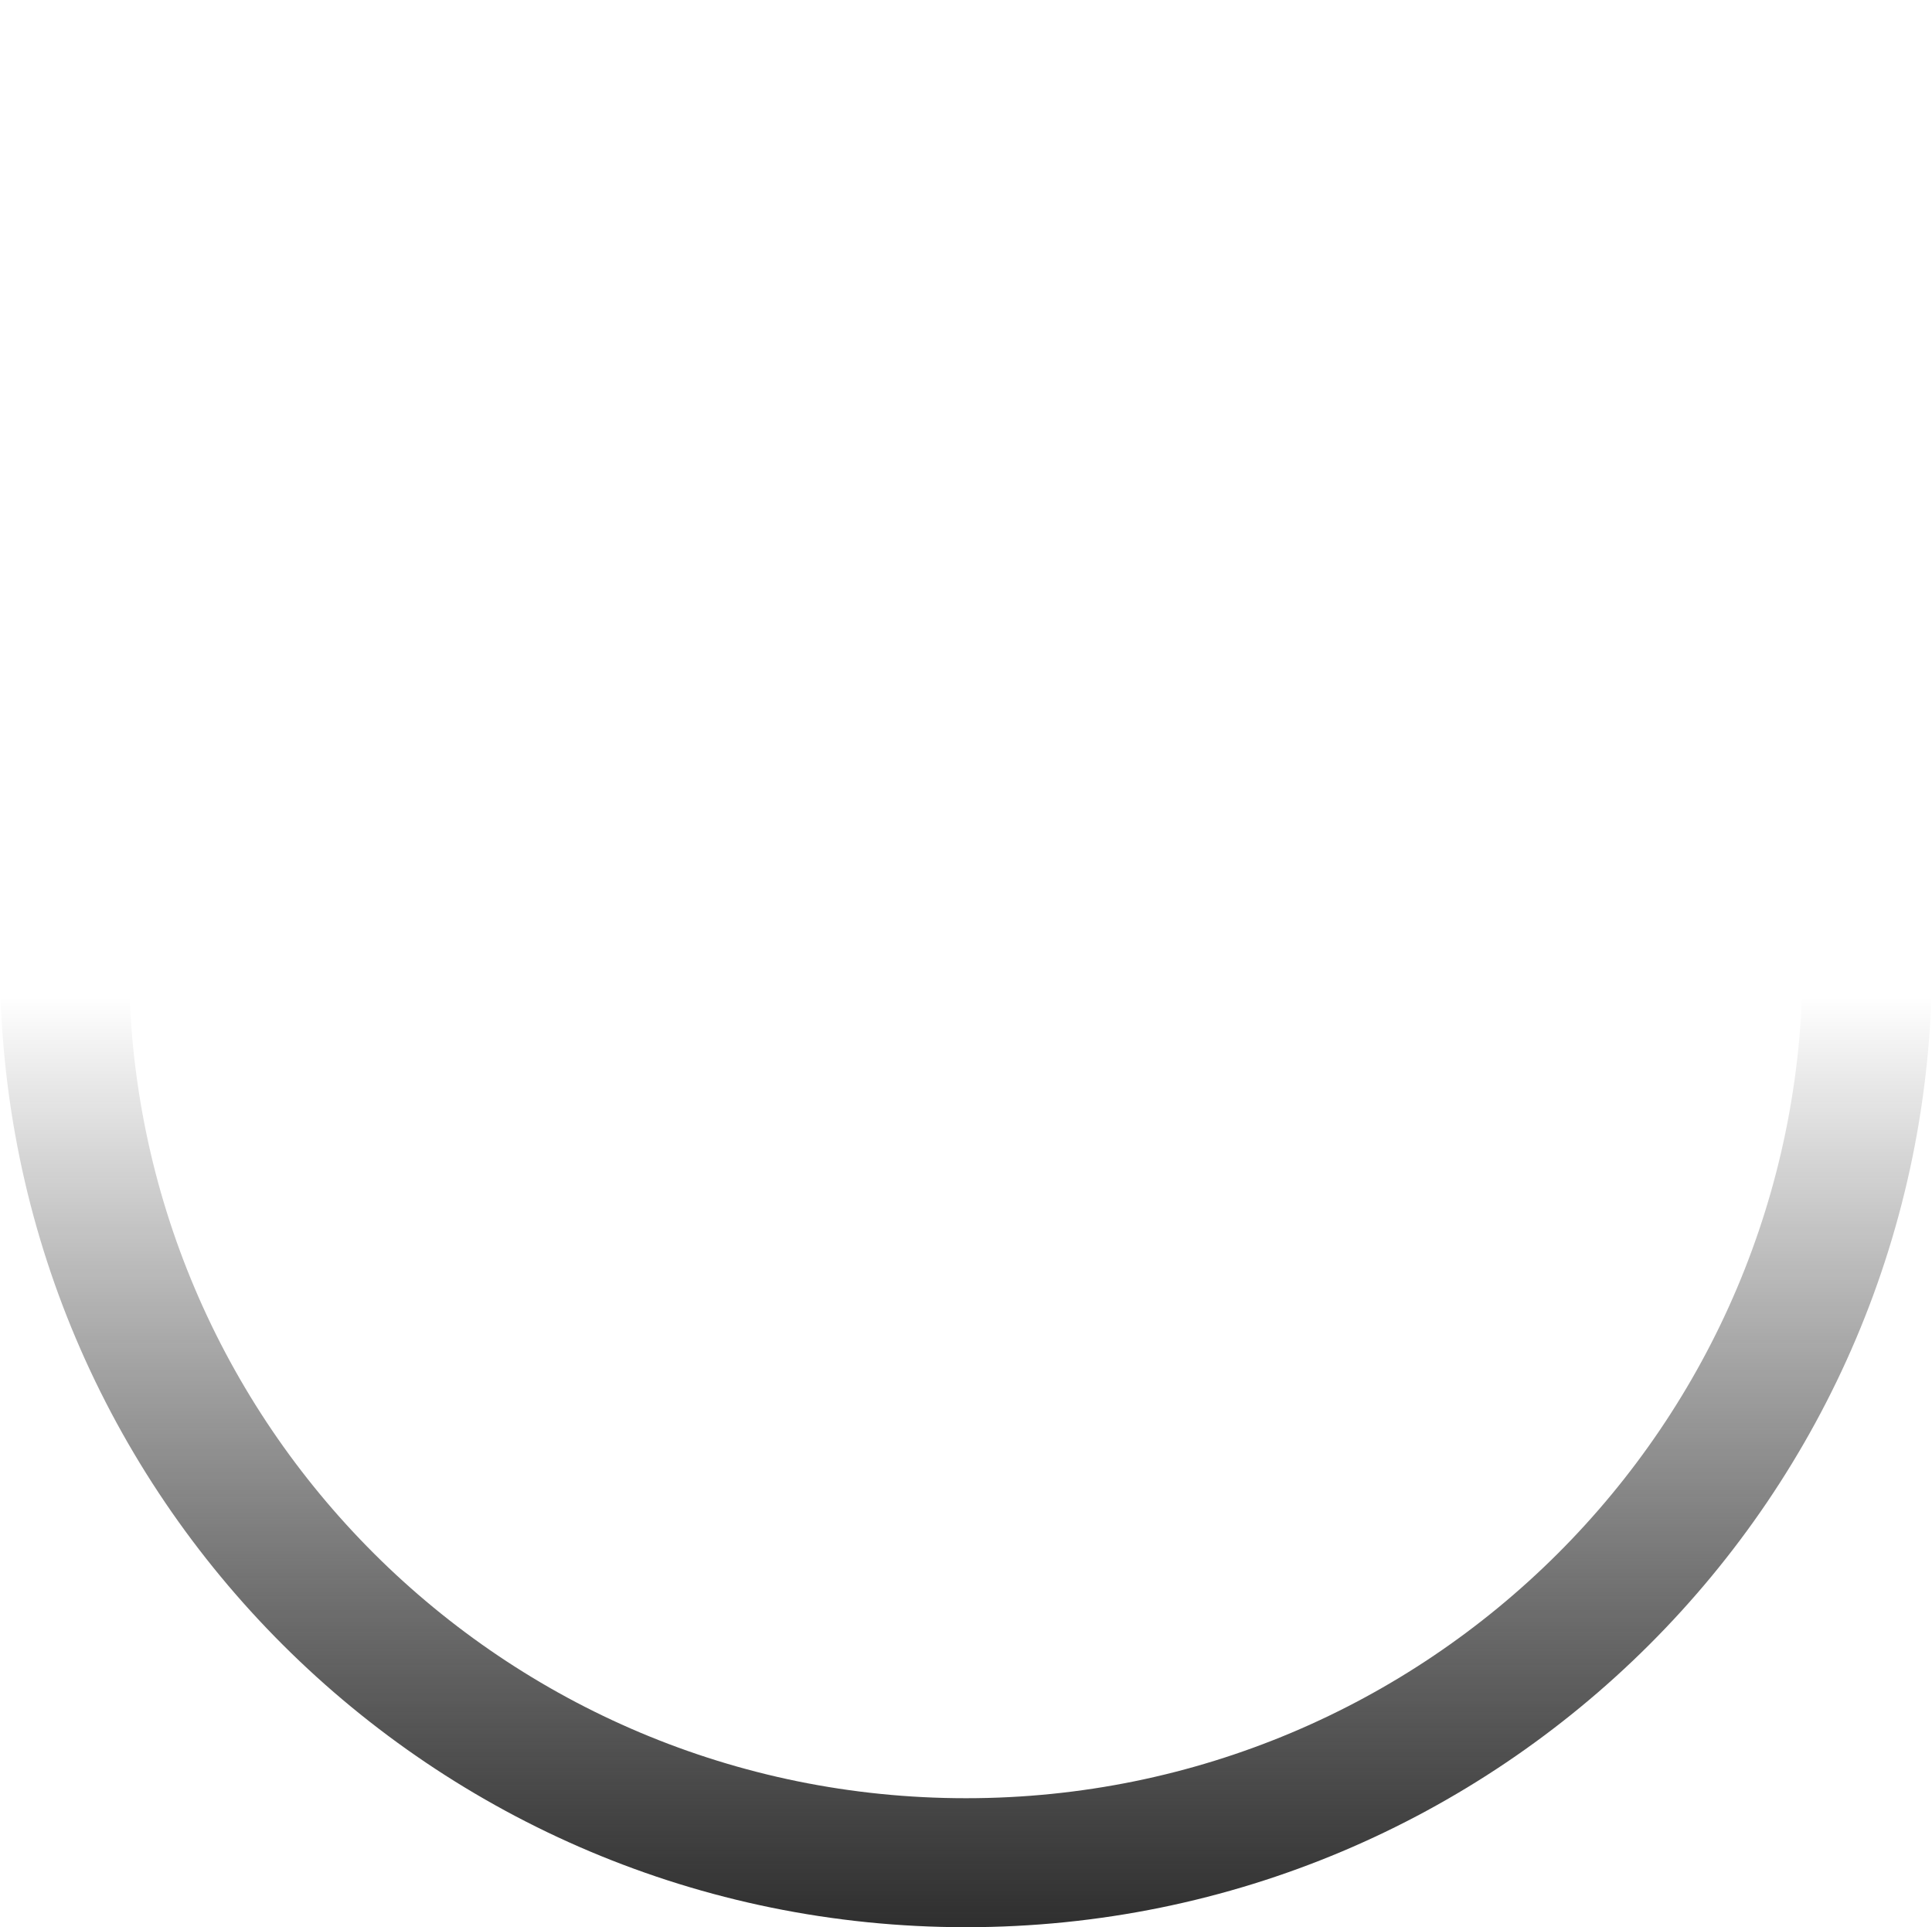 <?xml version="1.0" encoding="utf-8"?>
<svg xmlns="http://www.w3.org/2000/svg" fill="none" height="100%" overflow="visible" preserveAspectRatio="none" style="display: block;" viewBox="0 0 4.824 4.811" width="100%">
<g id="Camera Holes (Stroke)" style="mix-blend-mode:soft-light">
<path clip-rule="evenodd" d="M2.412 4.489C3.566 4.489 4.501 3.556 4.501 2.405C4.501 1.255 3.566 0.322 2.412 0.322C1.258 0.322 0.322 1.255 0.322 2.405C0.322 3.556 1.258 4.489 2.412 4.489ZM2.412 4.811C3.744 4.811 4.824 3.734 4.824 2.405C4.824 1.077 3.744 0 2.412 0C1.08 0 0 1.077 0 2.405C0 3.734 1.08 4.811 2.412 4.811Z" fill="url(#paint0_linear_0_6767)" fill-rule="evenodd"/>
</g>
<defs>
<linearGradient gradientUnits="userSpaceOnUse" id="paint0_linear_0_6767" x1="2.162" x2="2.162" y1="4.867" y2="0.044">
<stop stop-color="#2A2A2A"/>
<stop offset="0.493" stop-opacity="0"/>
</linearGradient>
</defs>
</svg>